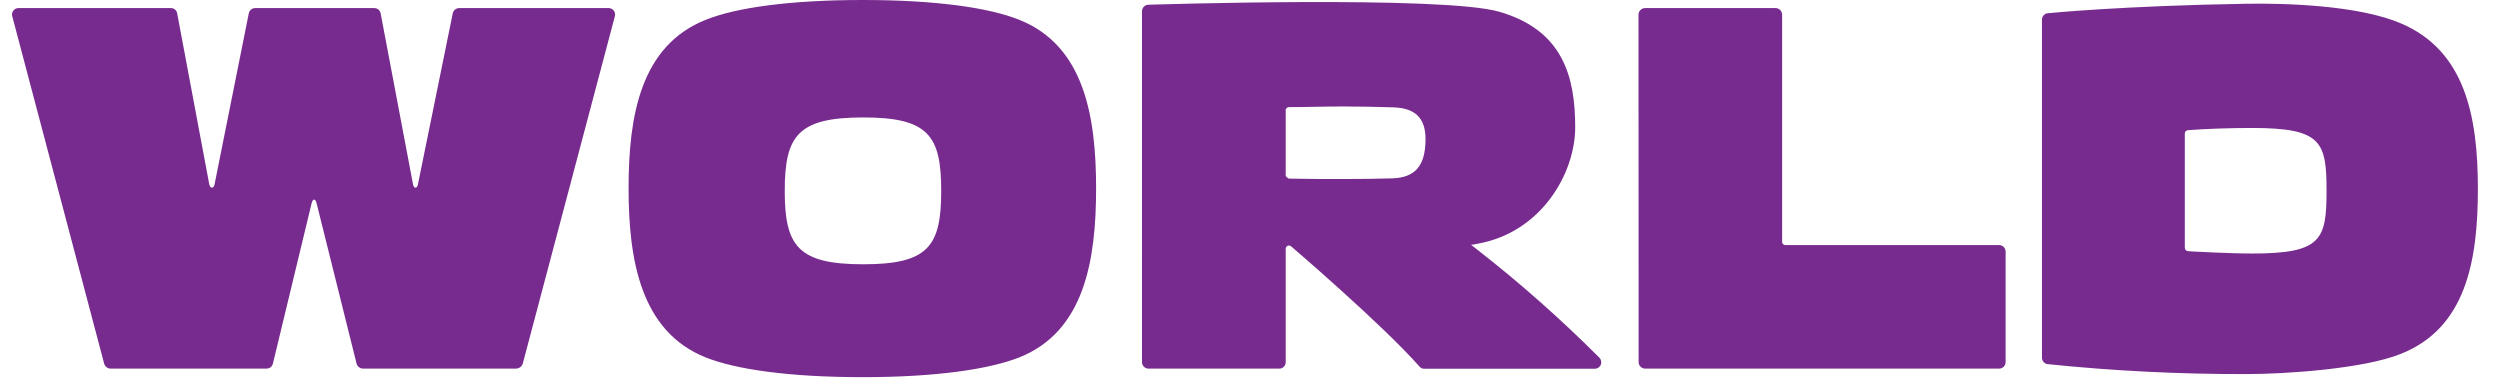 <svg xmlns="http://www.w3.org/2000/svg" width="125" height="19" viewBox="0 0 125 19">
    <g fill="none" fill-rule="evenodd">
        <g fill="#782B8F" fill-rule="nonzero">
            <g>
                <path d="M63.974 8.787V5.522c-.004-.045.013-.089.047-.119.03-.029.069-.046.11-.047.89 0 1.802-.033 2.701-.033.823 0 1.699.02 2.506.044 1.102.03 1.627.526 1.627 1.589 0 1.348-.528 1.93-1.677 1.962-.808.024-1.633.033-2.456.033-.91 0-1.81 0-2.707-.021-.148-.086-.151-.143-.151-.143zm15.672 9.085c-1.924-1.925-3.964-3.73-6.11-5.403l-.297-.232c.122 0 .243-.035.362-.056 3.153-.576 4.848-3.506 4.848-5.816 0-2.532-.611-4.845-3.773-5.771-2.79-.832-17.59-.356-17.59-.356-.165.016-.292.152-.297.317V18.11c.002.178.146.321.324.321h6.549c.174-.003.313-.146.312-.32v-5.674c.002-.057.032-.109.08-.14.064-.037.146-.026.199.027.023.018 4.577 3.919 6.418 6.012.056.064.137.1.223.101h8.526c.136.004.26-.077.31-.203.05-.126.017-.27-.084-.361zM54.494 9.417c0 3.619-.593 7.163-3.844 8.455-1.52.594-4.18.986-7.823.986-3.642 0-6.33-.38-7.85-.986-3.238-1.292-3.859-4.836-3.859-8.455 0-3.619.594-7.125 3.86-8.428C36.498.38 39.188 0 42.828 0c3.639 0 6.302.38 7.822.989 3.239 1.288 3.844 4.809 3.844 8.428zm-7.745.125c0-2.758-.632-3.67-3.898-3.67s-3.925.912-3.925 3.67.66 3.672 3.925 3.672c3.266 0 3.898-.912 3.898-3.672zm62.18 2.778V6.68c-.002-.086.061-.159.146-.17.86-.068 2.096-.112 3.218-.112 3.47 0 3.723.682 3.723 3.138 0 2.455-.253 3.14-3.723 3.14-1.164 0-3.105-.11-3.105-.11-.235-.005-.259-.097-.259-.246zm14.654-2.88c0-3.618-.635-6.914-3.86-8.276-2.13-.909-5.812-1.007-7.68-.977-6.275.101-9.96.475-9.96.475-.172.013-.303.16-.296.333v16.892c.003.151.108.281.255.317 3.323.343 6.661.51 10.002.5 1.87 0 5.818-.253 7.692-1.013 3.242-1.289 3.847-4.628 3.847-8.25zM81.613.737c0-.18.144-.329.325-.332h6.53c.09 0 .174.037.235.1.061.064.095.15.092.238v11.359c.005.086.077.153.164.151h10.687c.088 0 .171.037.232.1s.094.148.092.236v5.521c-.001.086-.036.168-.097.228-.061.06-.144.094-.23.093H81.937c-.176-.005-.317-.15-.317-.327L81.614.736zM30.134.404c.1.004.192.054.25.135.058.081.075.185.047.28l-4.602 17.356c-.045.146-.177.248-.33.255H17.83c-.15-.007-.277-.11-.314-.255l-1.998-8.016c-.06-.237-.184-.24-.247 0l-1.935 8.016c-.034.152-.171.259-.327.255H5.222c-.154 0-.289-.106-.327-.255L.297.795C.276.699.3.596.365.52.43.442.526.399.626.404h7.606C8.393.4 8.53.52 8.55.68l1.603 8.538c.042.22.223.22.264 0l1.71-8.544c.028-.157.165-.271.324-.27h5.955c.154.001.285.11.315.261l1.62 8.556c.042.217.203.217.244 0L22.328.662c.033-.147.161-.253.312-.258h7.493z" transform="translate(-806 -7923) translate(806.311 7923)"/>
            </g>
        </g>
    </g>
</svg>
